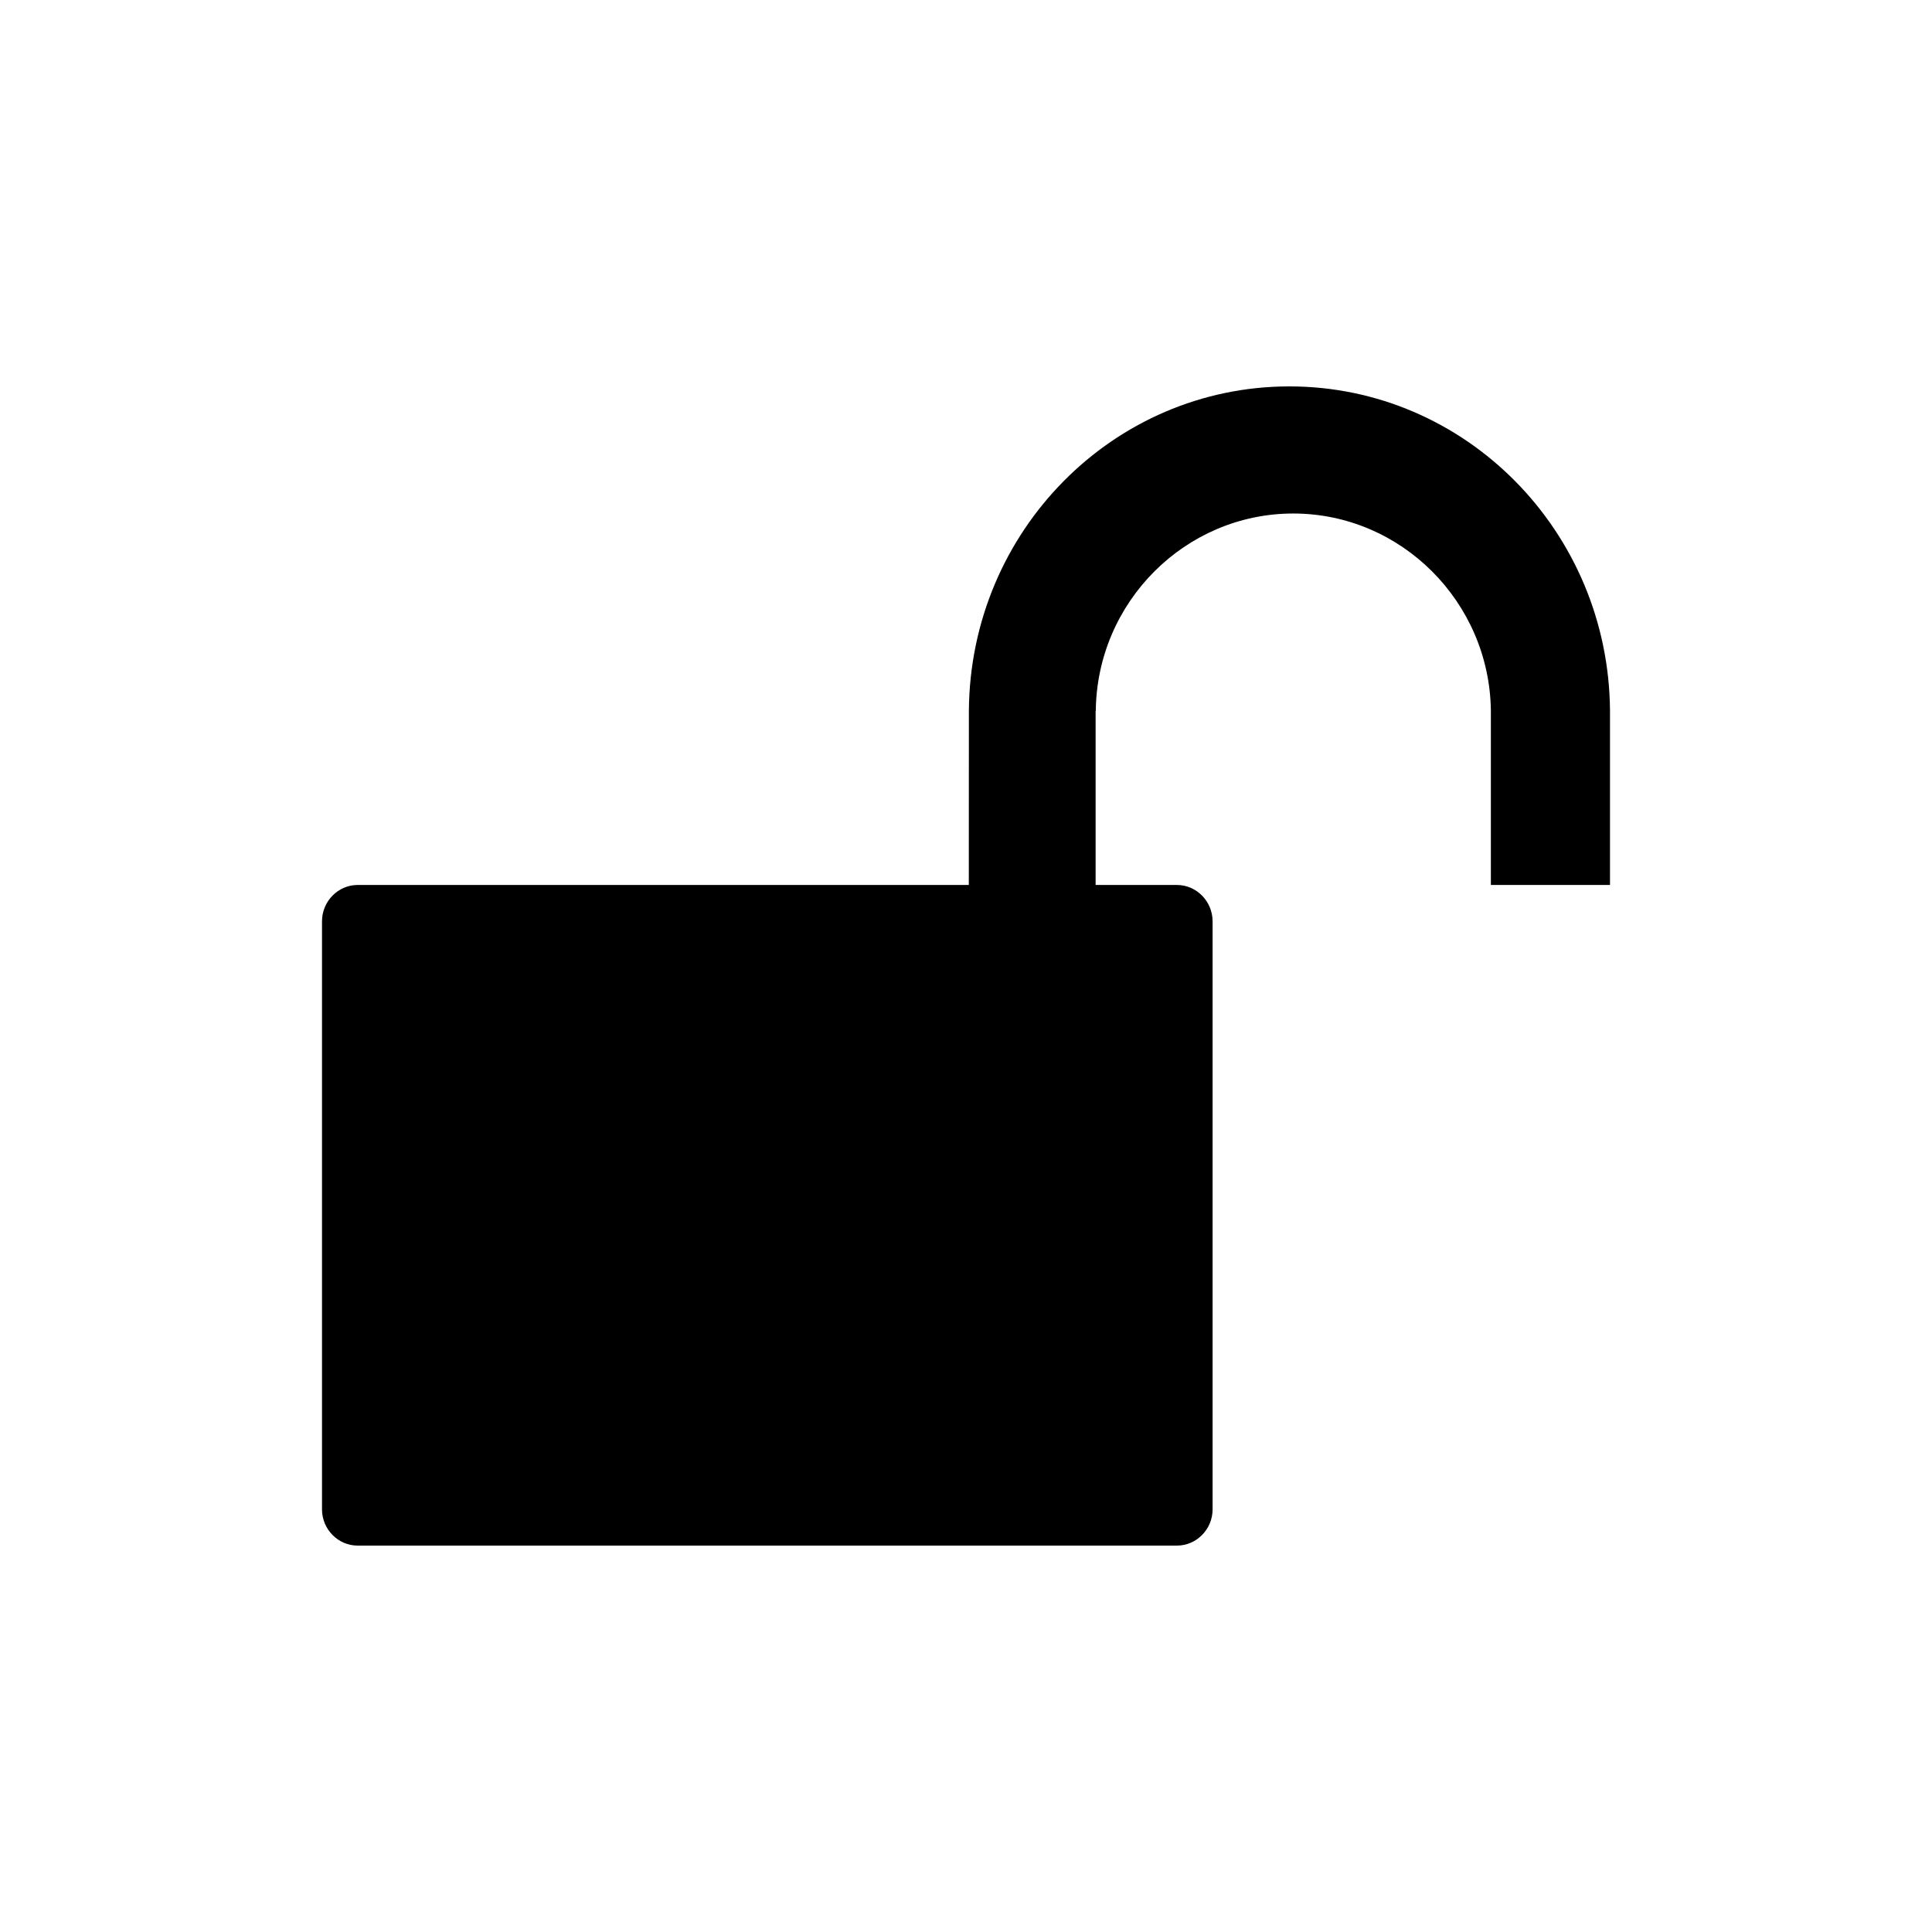 <svg viewBox="0 0 150 150" xmlns="http://www.w3.org/2000/svg" width="150" height="150"><path d="M 91.379 68.709 L 85.063 68.709 L 85.063 55.162 L 85.076 55.237 C 85.138 46.762 92.013 39.869 100.41 39.869 C 108.774 39.869 115.638 46.725 115.751 55.162 L 115.751 68.709 L 125 68.709 L 125 55.162 C 124.888 41.25 113.793 30 100.106 30 C 86.425 30 75.329 41.25 75.224 55.162 L 75.218 68.709 L 44.53 68.709 L 34.678 68.709 L 27.766 68.709 C 26.25 68.709 25 69.978 25 71.534 L 25 117.188 C 25 118.732 26.25 120 27.766 120 L 91.379 120 C 92.895 120 94.145 118.732 94.145 117.188 L 94.145 71.534 C 94.145 69.978 92.895 68.709 91.379 68.709 Z" fill="#000000" /></svg>
